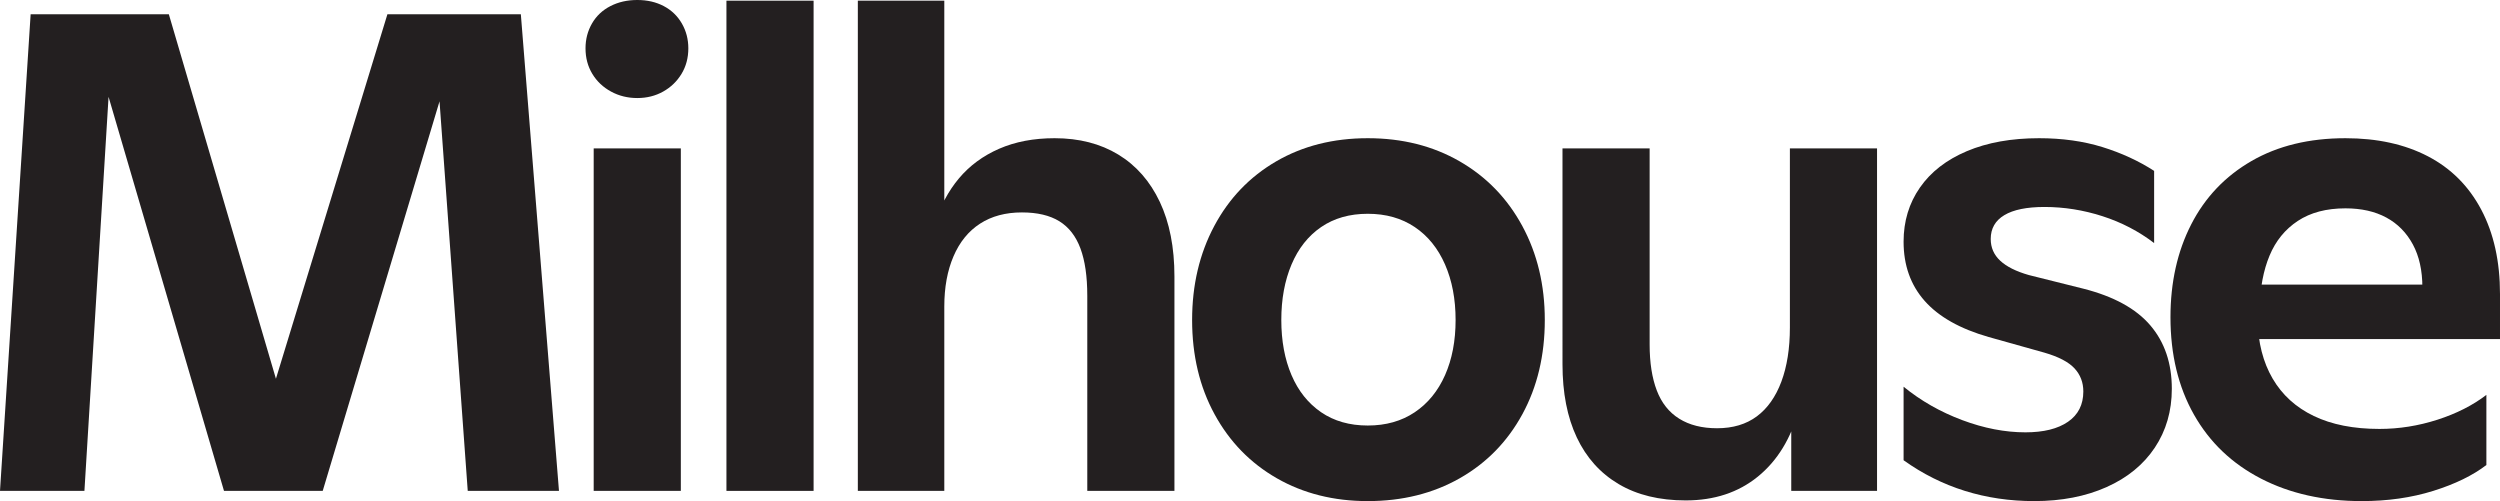 <?xml version="1.0" encoding="UTF-8"?>
<svg id="a" data-name="disseny" xmlns="http://www.w3.org/2000/svg" width="1279.376mm" height="256.437mm" viewBox="0 0 3626.578 726.907">
  <path d="M0,712.092L44.444,20.741h200.492l168.887,574.81h-27.653L561.971,20.741h193.578l55.309,691.352h-132.345l-46.419-640.981,27.653,1.975-191.602,639.007h-143.209L136.295,68.148l25.68-.988-39.506,644.933H0Z" style="fill: #231f20;"/>
  <path d="M924.43,142.221c-13.827,0-26.512-3.117-38.024-9.383-11.527-6.25-20.586-14.815-27.16-25.679-6.59-10.864-9.876-23.21-9.876-37.037,0-13.163,3.117-25.185,9.382-36.049,6.25-10.864,15.139-19.259,26.667-25.185,11.512-5.926,24.521-8.889,39.012-8.889,14.476,0,27.314,2.963,38.519,8.889,11.188,5.926,19.907,14.32,26.172,25.185,6.25,10.864,9.383,22.886,9.383,36.049,0,13.827-3.302,26.173-9.876,37.037-6.59,10.864-15.479,19.429-26.667,25.679-11.203,6.266-23.703,9.383-37.53,9.383ZM861.221,712.092V215.307h126.418v496.785h-126.418Z" style="fill: #231f20;"/>
  <path d="M1053.801,712.092V.988h126.418v711.105h-126.418Z" style="fill: #231f20;"/>
  <path d="M1244.404,712.092V.988h125.431v711.105h-125.431ZM1577.241,428.638c0-27.654-3.303-50.37-9.877-68.147-6.59-17.777-16.79-30.941-30.617-39.506-13.827-8.55-31.944-12.84-54.32-12.84-23.703,0-43.95,5.433-60.74,16.297-16.79,10.863-29.629,26.666-38.518,47.406-8.89,20.741-13.334,44.938-13.334,72.593l-13.827-119.506c7.901-25.679,19.584-47.73,35.062-66.172,15.463-18.426,34.892-32.747,58.272-42.963,23.364-10.2,50.2-15.309,80.493-15.309,35.555,0,66.326,7.901,92.345,23.704,26.003,15.802,46.08,38.688,60.246,68.641,14.151,29.97,21.234,66.019,21.234,108.147v311.108h-126.418v-283.454Z" style="fill: #231f20;"/>
  <path d="M1984.136,726.907c-49.382,0-93.332-11.033-131.851-33.086-38.518-22.052-68.642-52.993-90.369-92.839-21.729-39.83-32.593-85.431-32.593-136.788,0-50.694,10.694-96.126,32.099-136.296,21.389-40.153,51.357-71.435,89.876-93.826,38.518-22.376,82.792-33.58,132.838-33.58s94.475,11.204,133.332,33.58c38.843,22.392,69.136,53.673,90.863,93.826,21.729,40.17,32.593,85.602,32.593,136.296,0,51.357-10.864,96.958-32.593,136.788-21.727,39.846-52.02,70.787-90.863,92.839-38.857,22.053-83.302,33.086-133.332,33.086ZM1984.136,617.279c26.327,0,49.043-6.42,68.147-19.26,19.09-12.839,33.734-30.771,43.95-53.826,10.201-23.04,15.309-49.707,15.309-79.999s-5.107-57.114-15.309-80.493c-10.216-23.364-24.86-41.481-43.95-54.321-19.105-12.839-41.82-19.259-68.147-19.259-26.342,0-48.889,6.42-67.653,19.259-18.766,12.84-33.086,30.957-42.963,54.321-9.876,23.379-14.815,50.215-14.815,80.493s4.939,56.959,14.815,79.999c9.877,23.055,24.197,40.987,42.963,53.826,18.765,12.84,41.312,19.26,67.653,19.26Z" style="fill: #231f20;"/>
  <path d="M2445.36,725.919c-38.194,0-70.616-7.901-97.283-23.703-26.666-15.803-46.913-38.349-60.74-67.654-13.827-29.29-20.74-64.69-20.74-106.172V215.307h126.419v284.441c0,26.343,3.456,48.565,10.37,66.666,6.913,18.117,17.777,31.774,32.592,40.987,14.815,9.229,33.086,13.827,54.815,13.827,23.04,0,42.299-5.756,57.777-17.284,15.463-11.512,27.314-28.302,35.556-50.369,8.225-22.053,12.345-48.226,12.345-78.519V215.307h126.419v496.785h-124.443v-133.332l10.864,15.803c-11.204,41.48-30.957,73.749-59.259,96.789-28.317,23.04-63.209,34.567-104.69,34.567Z" style="fill: #231f20;"/>
  <path d="M2951.03,726.907c-35.556,0-69.136-4.939-100.74-14.815s-61.234-24.691-88.888-44.444v-106.665c25.015,20.416,53.333,36.543,84.938,48.395s62.222,17.777,91.851,17.777c26.327,0,46.913-5.093,61.727-15.309,14.815-10.2,22.223-24.846,22.223-43.95,0-13.163-4.29-24.352-12.84-33.58-8.565-9.213-23.055-16.79-43.456-22.716l-80.987-22.716c-41.48-11.852-72.438-29.29-92.839-52.345-20.416-23.04-30.616-51.682-30.616-85.926,0-29.629,7.9-55.802,23.703-78.518s38.519-40.323,68.147-52.839c29.63-12.5,64.522-18.766,104.69-18.766,33.58,0,64.197,4.29,91.851,12.84,27.654,8.565,52.67,20.093,75.061,34.567v104.69c-22.392-17.114-47.407-30.123-75.061-39.012-27.653-8.889-55.648-13.333-83.949-13.333-25.679,0-45.107,3.95-58.272,11.852-13.179,7.901-19.753,19.429-19.753,34.567,0,12.516,4.599,23.056,13.827,31.605,9.213,8.565,23.04,15.479,41.481,20.74l79.012,19.753c44.105,11.204,76.542,28.981,97.283,53.333,20.74,24.367,31.11,54.984,31.11,91.852,0,32.268-8.24,60.74-24.691,85.431-16.466,24.691-39.845,43.796-70.122,57.284-30.293,13.487-65.185,20.246-104.69,20.246Z" style="fill: #231f20;"/>
  <path d="M3426.085,726.907c-55.309,0-104.043-10.864-146.171-32.592-42.145-21.729-74.567-52.67-97.283-92.839-22.716-40.154-34.074-87.237-34.074-141.233,0-50.694,10.031-95.632,30.123-134.814,20.077-39.166,49.213-69.783,87.407-91.851,38.179-22.053,83.61-33.087,136.295-33.087,46.08,0,85.924,8.735,119.504,26.173,33.58,17.454,59.414,43.302,77.531,77.53,18.102,34.243,27.16,75.061,27.16,122.468v65.185h-389.132l-.988-79.012h297.281l-19.752,18.766v-14.815c0-24.352-4.615-45.093-13.828-62.222-9.227-17.114-22.066-30.123-38.518-39.012-16.465-8.89-36.219-13.334-59.258-13.334-27.654,0-50.711,6.096-69.137,18.271-18.44,12.191-32.097,28.981-40.987,50.37-8.889,21.404-13.672,46.589-14.32,75.555l-2.963,17.778c.648,32.932,7.901,61.233,21.729,84.936,13.826,23.704,33.733,41.821,59.752,54.321,26.002,12.515,57.777,18.765,95.307,18.765,28.303,0,56.297-4.444,83.951-13.333s51.357-20.895,71.109-36.049v101.728c-19.752,15.154-45.432,27.654-77.035,37.53-31.605,9.876-66.174,14.815-103.703,14.815Z" style="fill: #231f20;"/>
</svg>